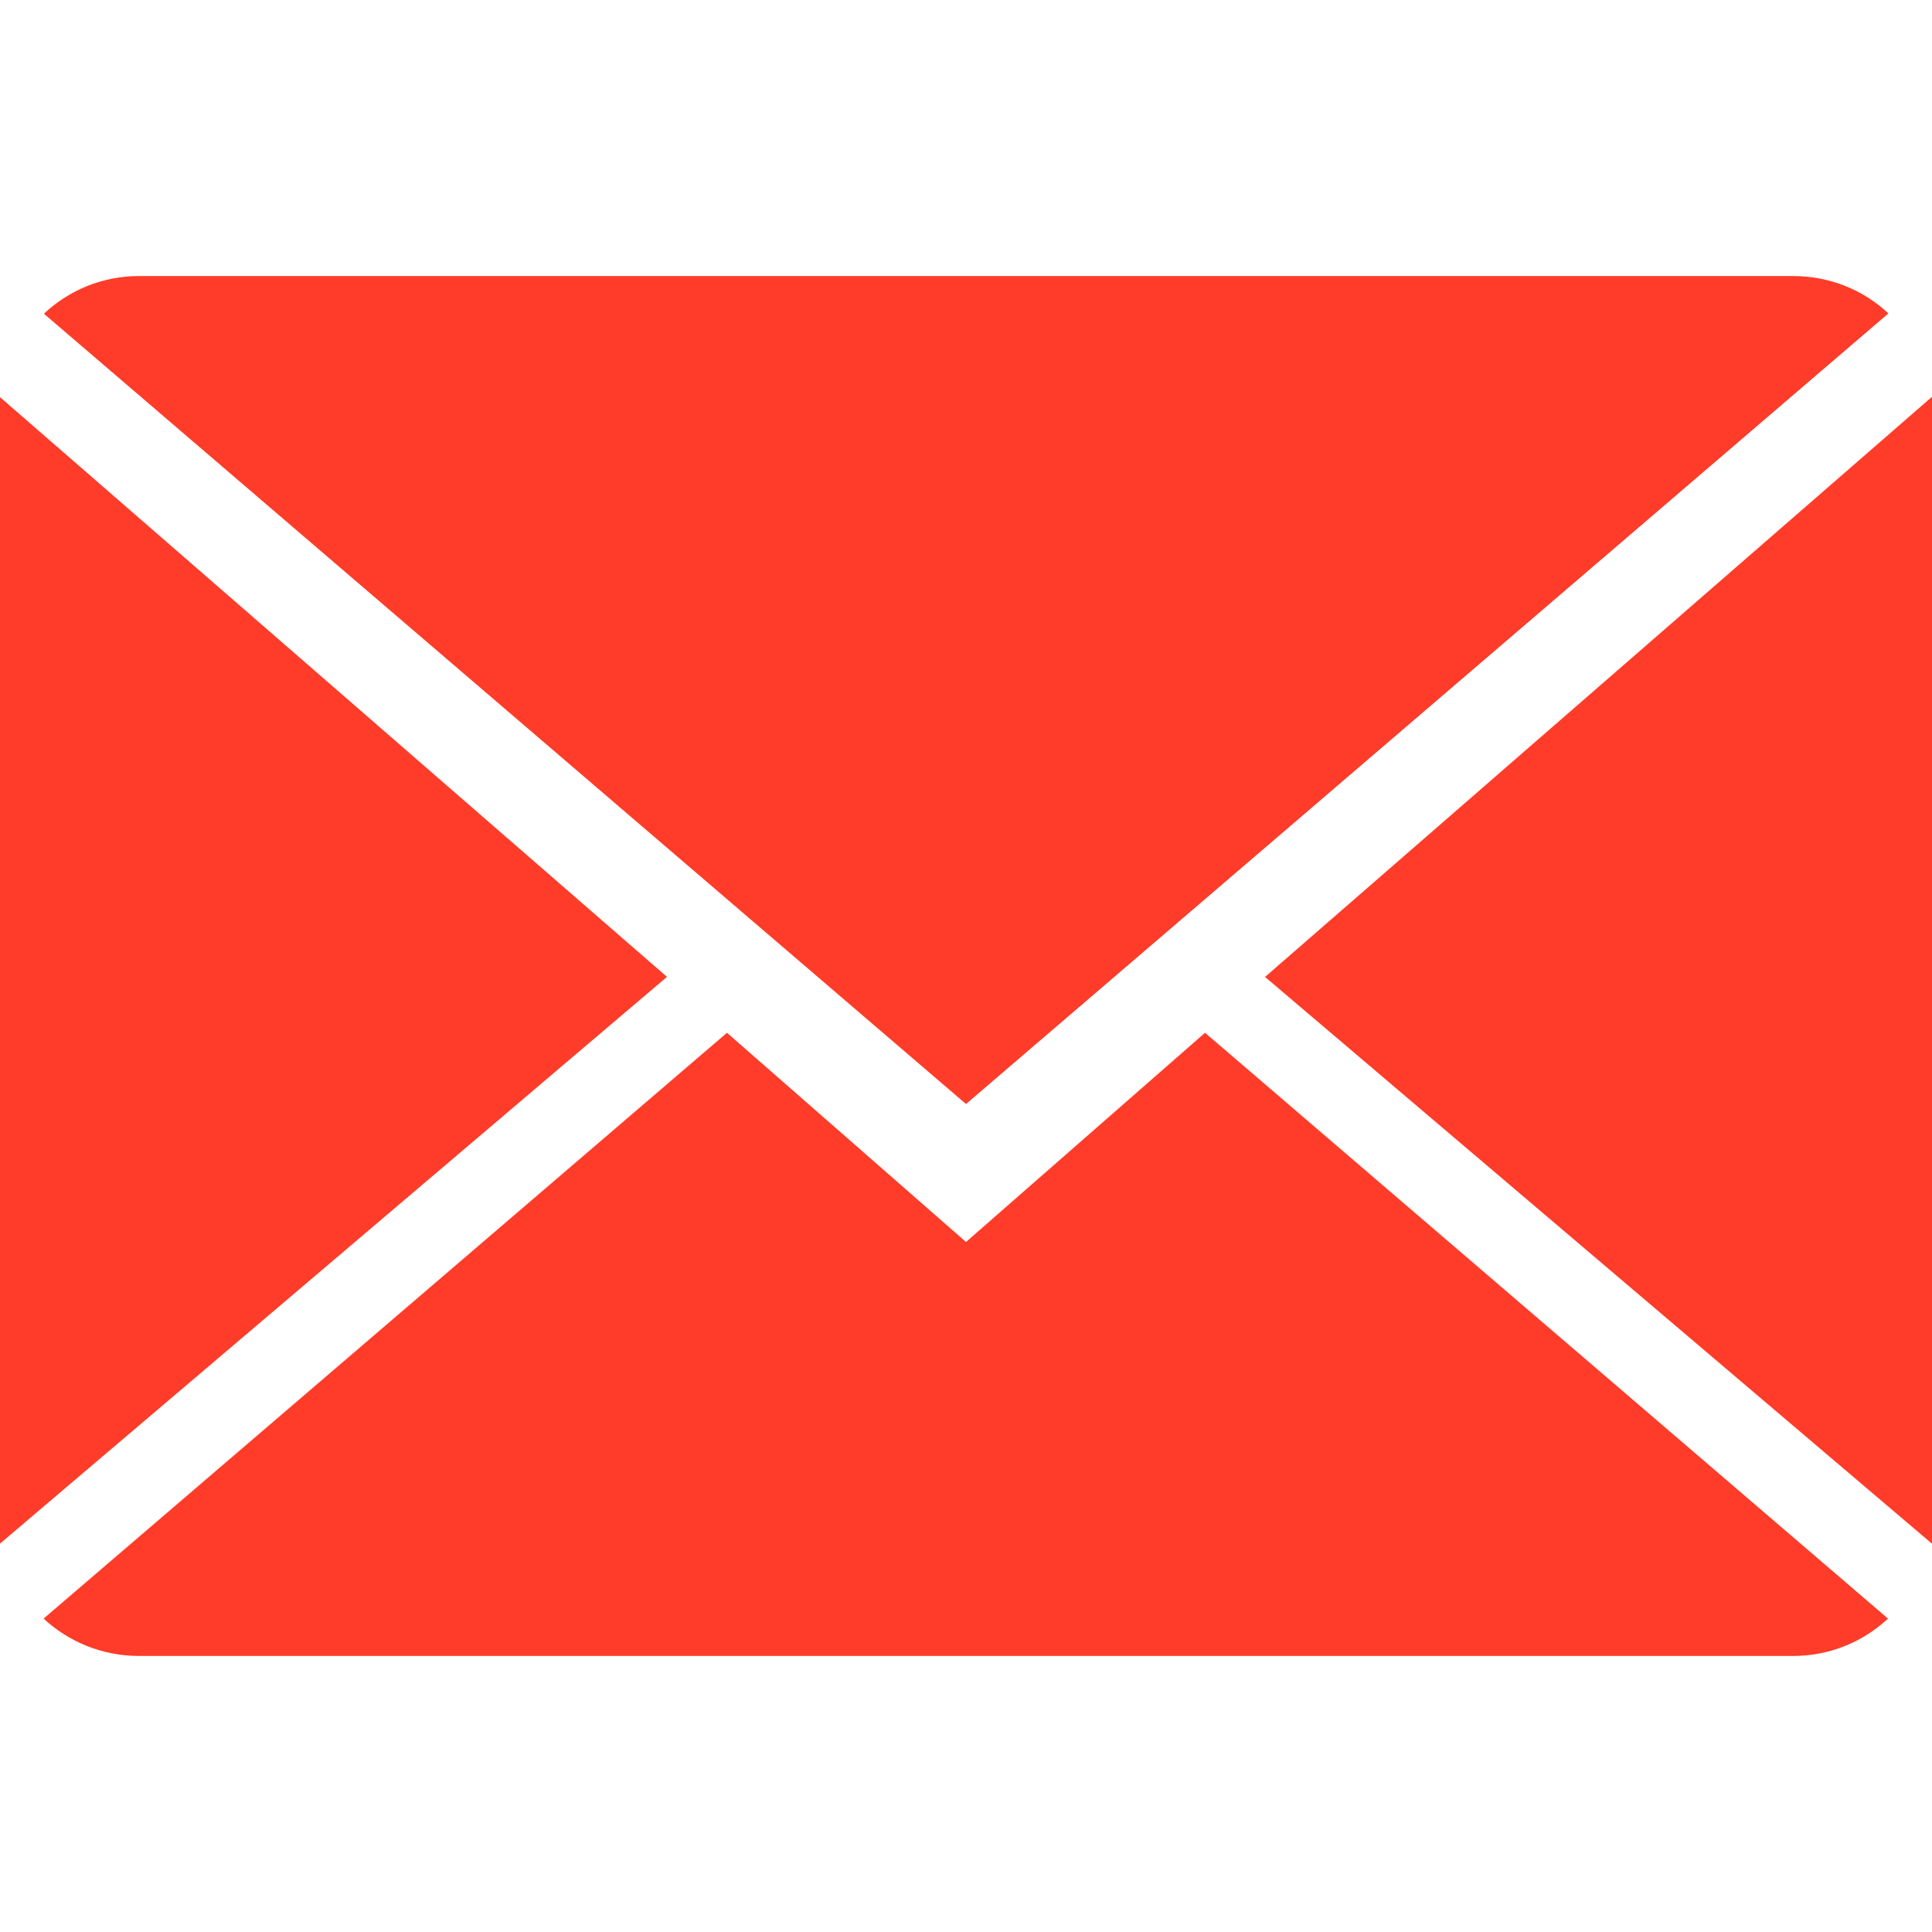<!-- Generated by IcoMoon.io -->
<svg version="1.1" xmlns="http://www.w3.org/2000/svg" width="32" height="32" viewBox="0 0 32 32" fill="#ff3c29">
<title>-close-envelope</title>
<path d="M16 20.571l3.959-3.465 11.312 9.703c-0.409 0.382-0.962 0.619-1.573 0.619h-27.397c-0.613 0-1.168-0.238-1.579-0.619l11.319-9.703zM31.278 5.191l-15.278 13.095-15.273-13.090c0.411-0.386 0.965-0.624 1.575-0.624h27.397c0.615 0 1.168 0.235 1.579 0.619zM0 6.578l11.047 9.602-11.047 9.387v-18.99zM20.953 16.181l11.047-9.609v18.997z"></path>
</svg>
